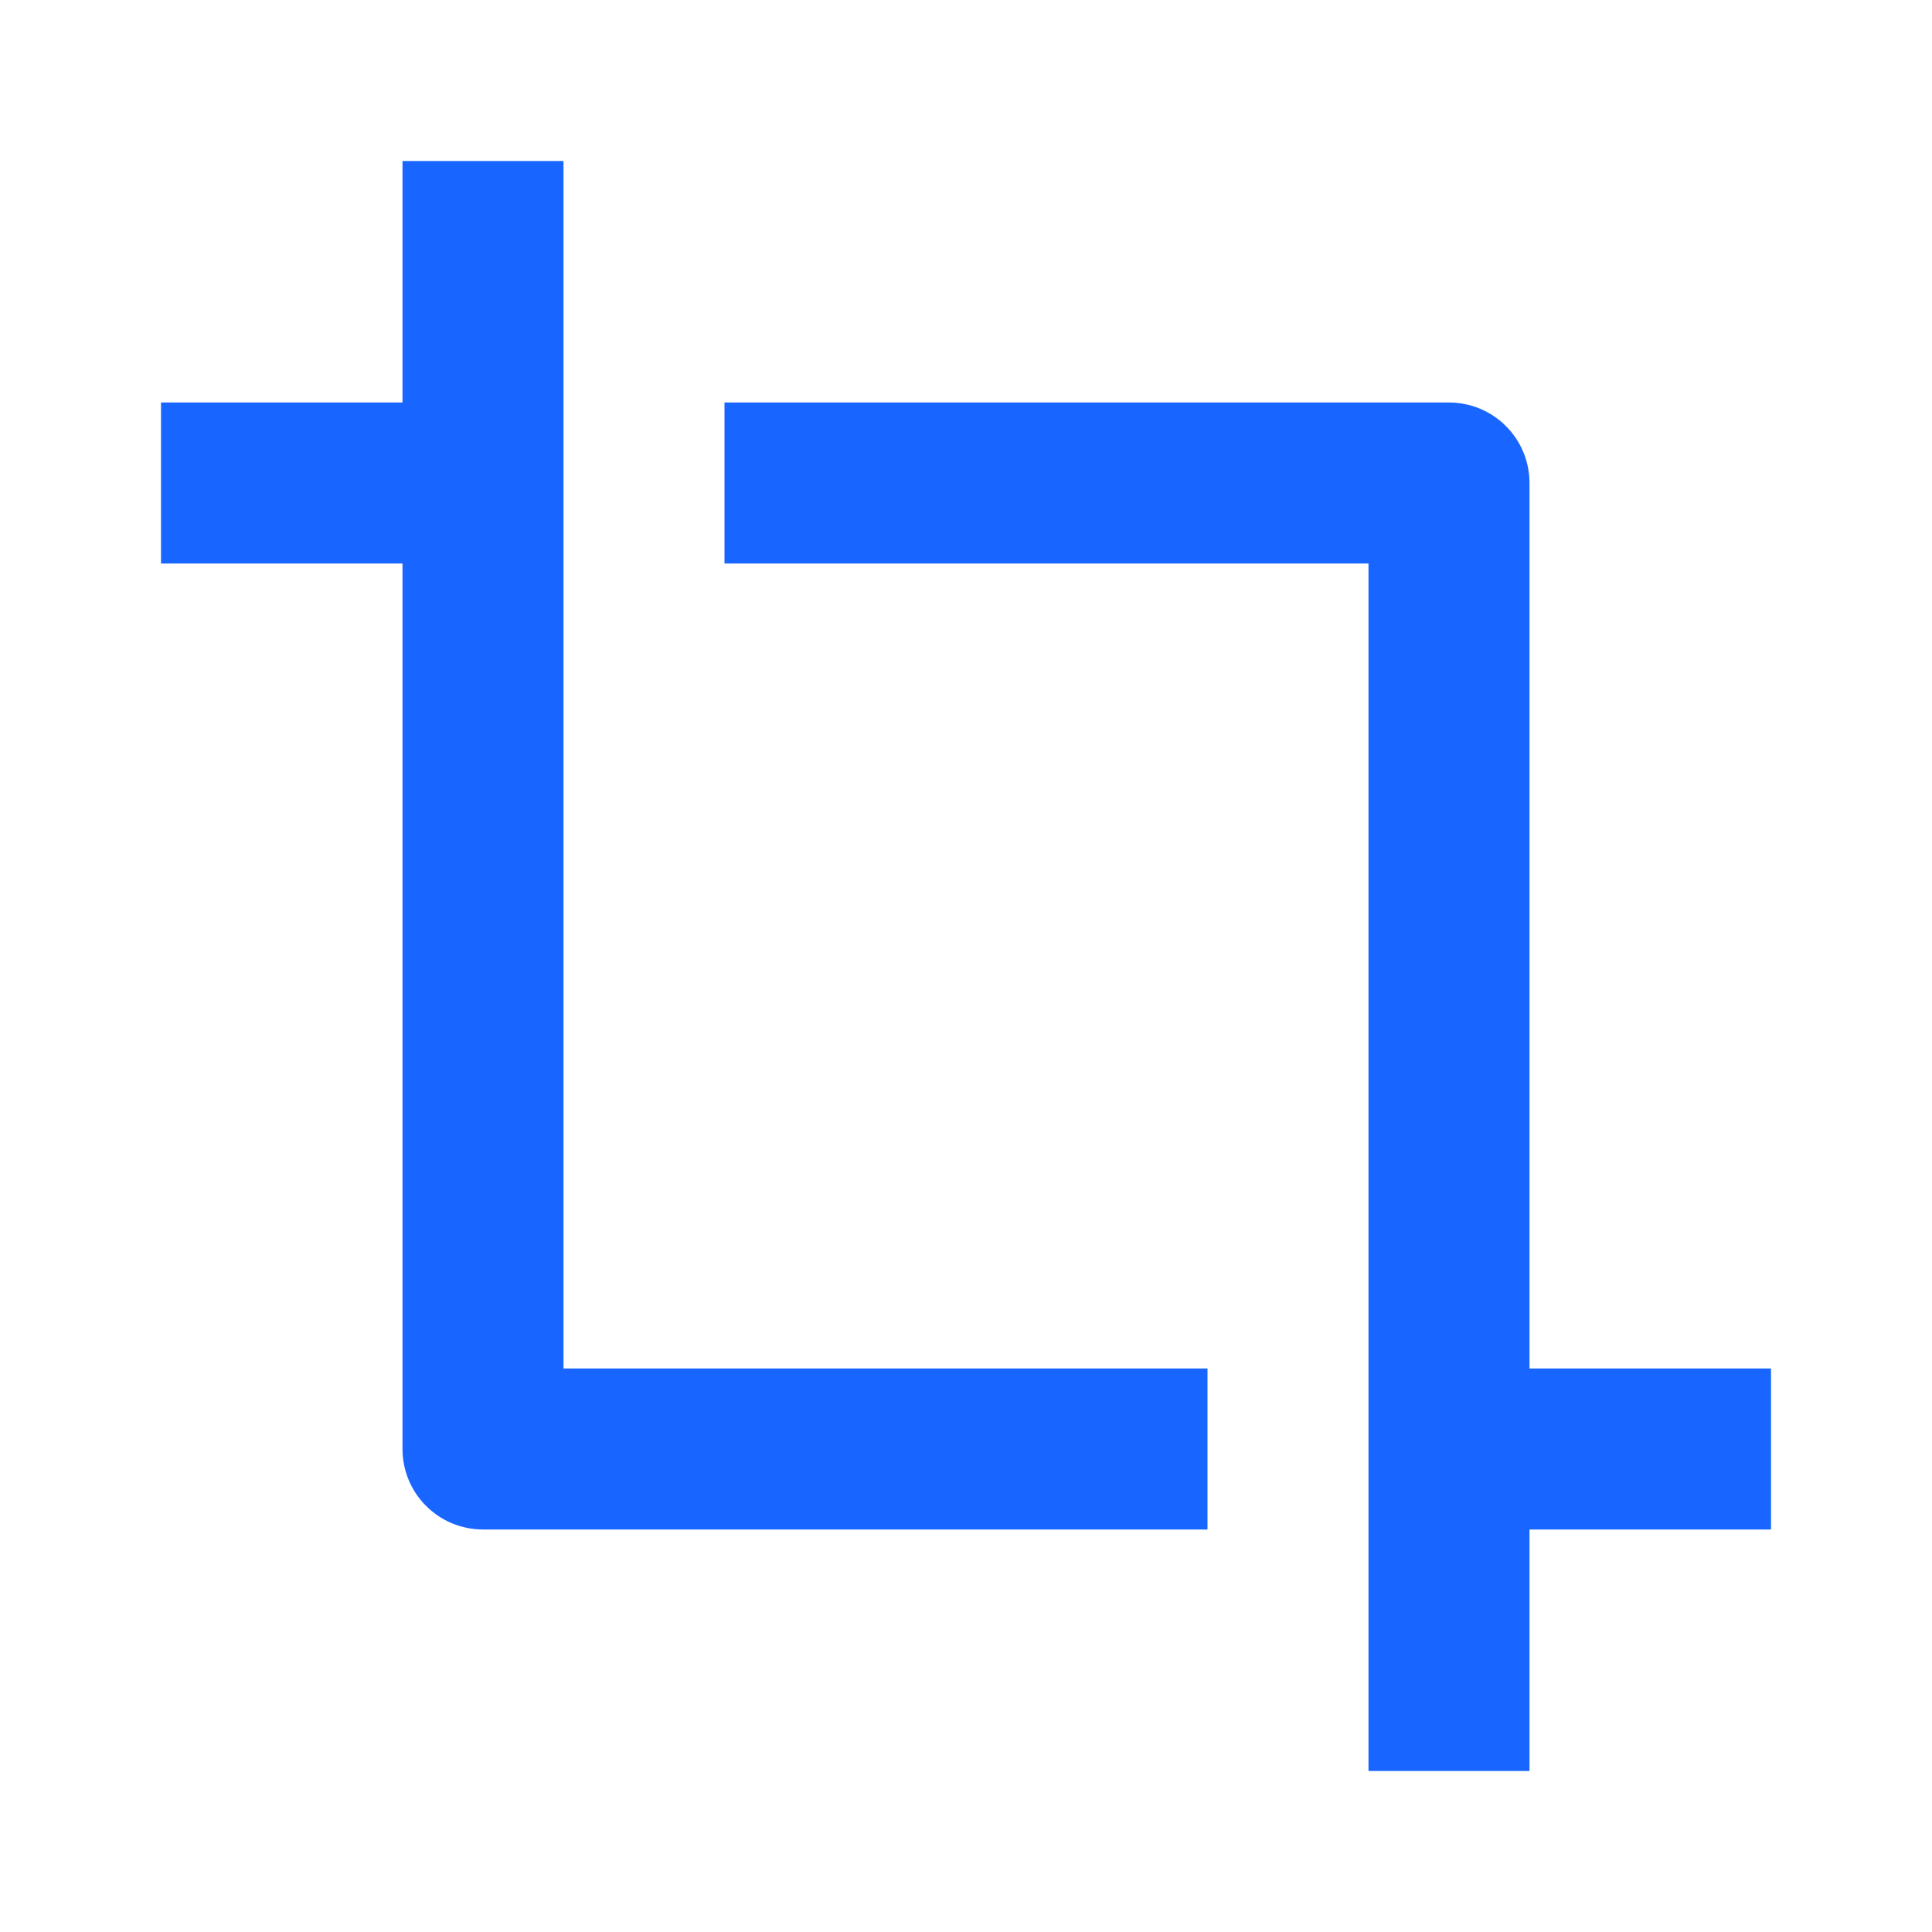 <?xml version="1.0" encoding="UTF-8"?> <svg xmlns="http://www.w3.org/2000/svg" width="24" height="24" viewBox="0 0 24 24" fill="none"><g clip-path="url(#clip0_858_855)"><path d="M15 17V19H6C5.735 19 5.48 18.895 5.293 18.707C5.105 18.52 5 18.265 5 18V7H2V5H5V2H7V17H15ZM17 22V7H9V5H18C18.265 5 18.52 5.105 18.707 5.293C18.895 5.48 19 5.735 19 6V17H22V19H19V22H17Z" fill="#1866FF"></path></g><defs><clipPath id="clip0_858_855"><rect width="24" height="24" fill="white"></rect></clipPath></defs></svg> 